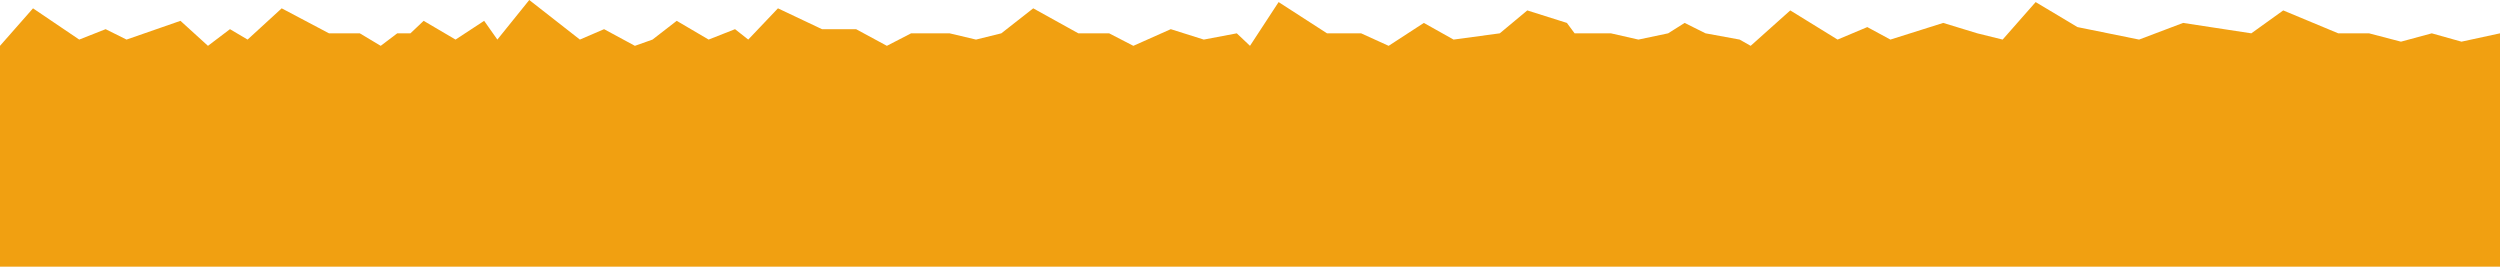 <svg width="600" height="64" viewBox="0 0 600 64" fill="none" xmlns="http://www.w3.org/2000/svg">
<path d="M7.923 2L0 11V64H600V8L590.757 10L583.627 8L576.232 10L568.574 8H561.18L547.975 2.5L540.317 8L523.944 5.5L513.38 9.5L498.592 6.5L488.556 0.5L480.634 9.5L474.56 8L466.373 5.5L453.697 9.5L448.151 6.5L441.021 9.5L429.665 2.5L420.158 11L417.518 9.5L409.331 8L404.313 5.5L400.352 8L393.222 9.5L386.62 8H377.905L376.056 5.5L366.549 2.5L359.947 8L348.856 9.5L341.725 5.5L333.275 11L326.673 8H318.486L306.866 0.5L300 11L296.831 8L288.908 9.5L280.986 7L272.007 11L266.197 8H258.803L247.975 2L240.317 8L234.243 9.5L227.905 8H218.662L212.852 11L205.458 7H197.271L186.708 2L179.577 9.5L176.408 7L170.07 9.5L162.412 5L156.602 9.5L152.377 11L144.982 7L139.173 9.5L127.025 0L119.366 9.5L116.197 5L109.331 9.5L101.673 5L98.504 8H95.335L91.373 11L86.356 8H78.961L67.606 2L59.419 9.5L55.194 7L49.912 11L43.31 5L30.37 9.5L25.352 7L19.014 9.5L7.923 2Z" fill="#F1A011"/>
</svg>
